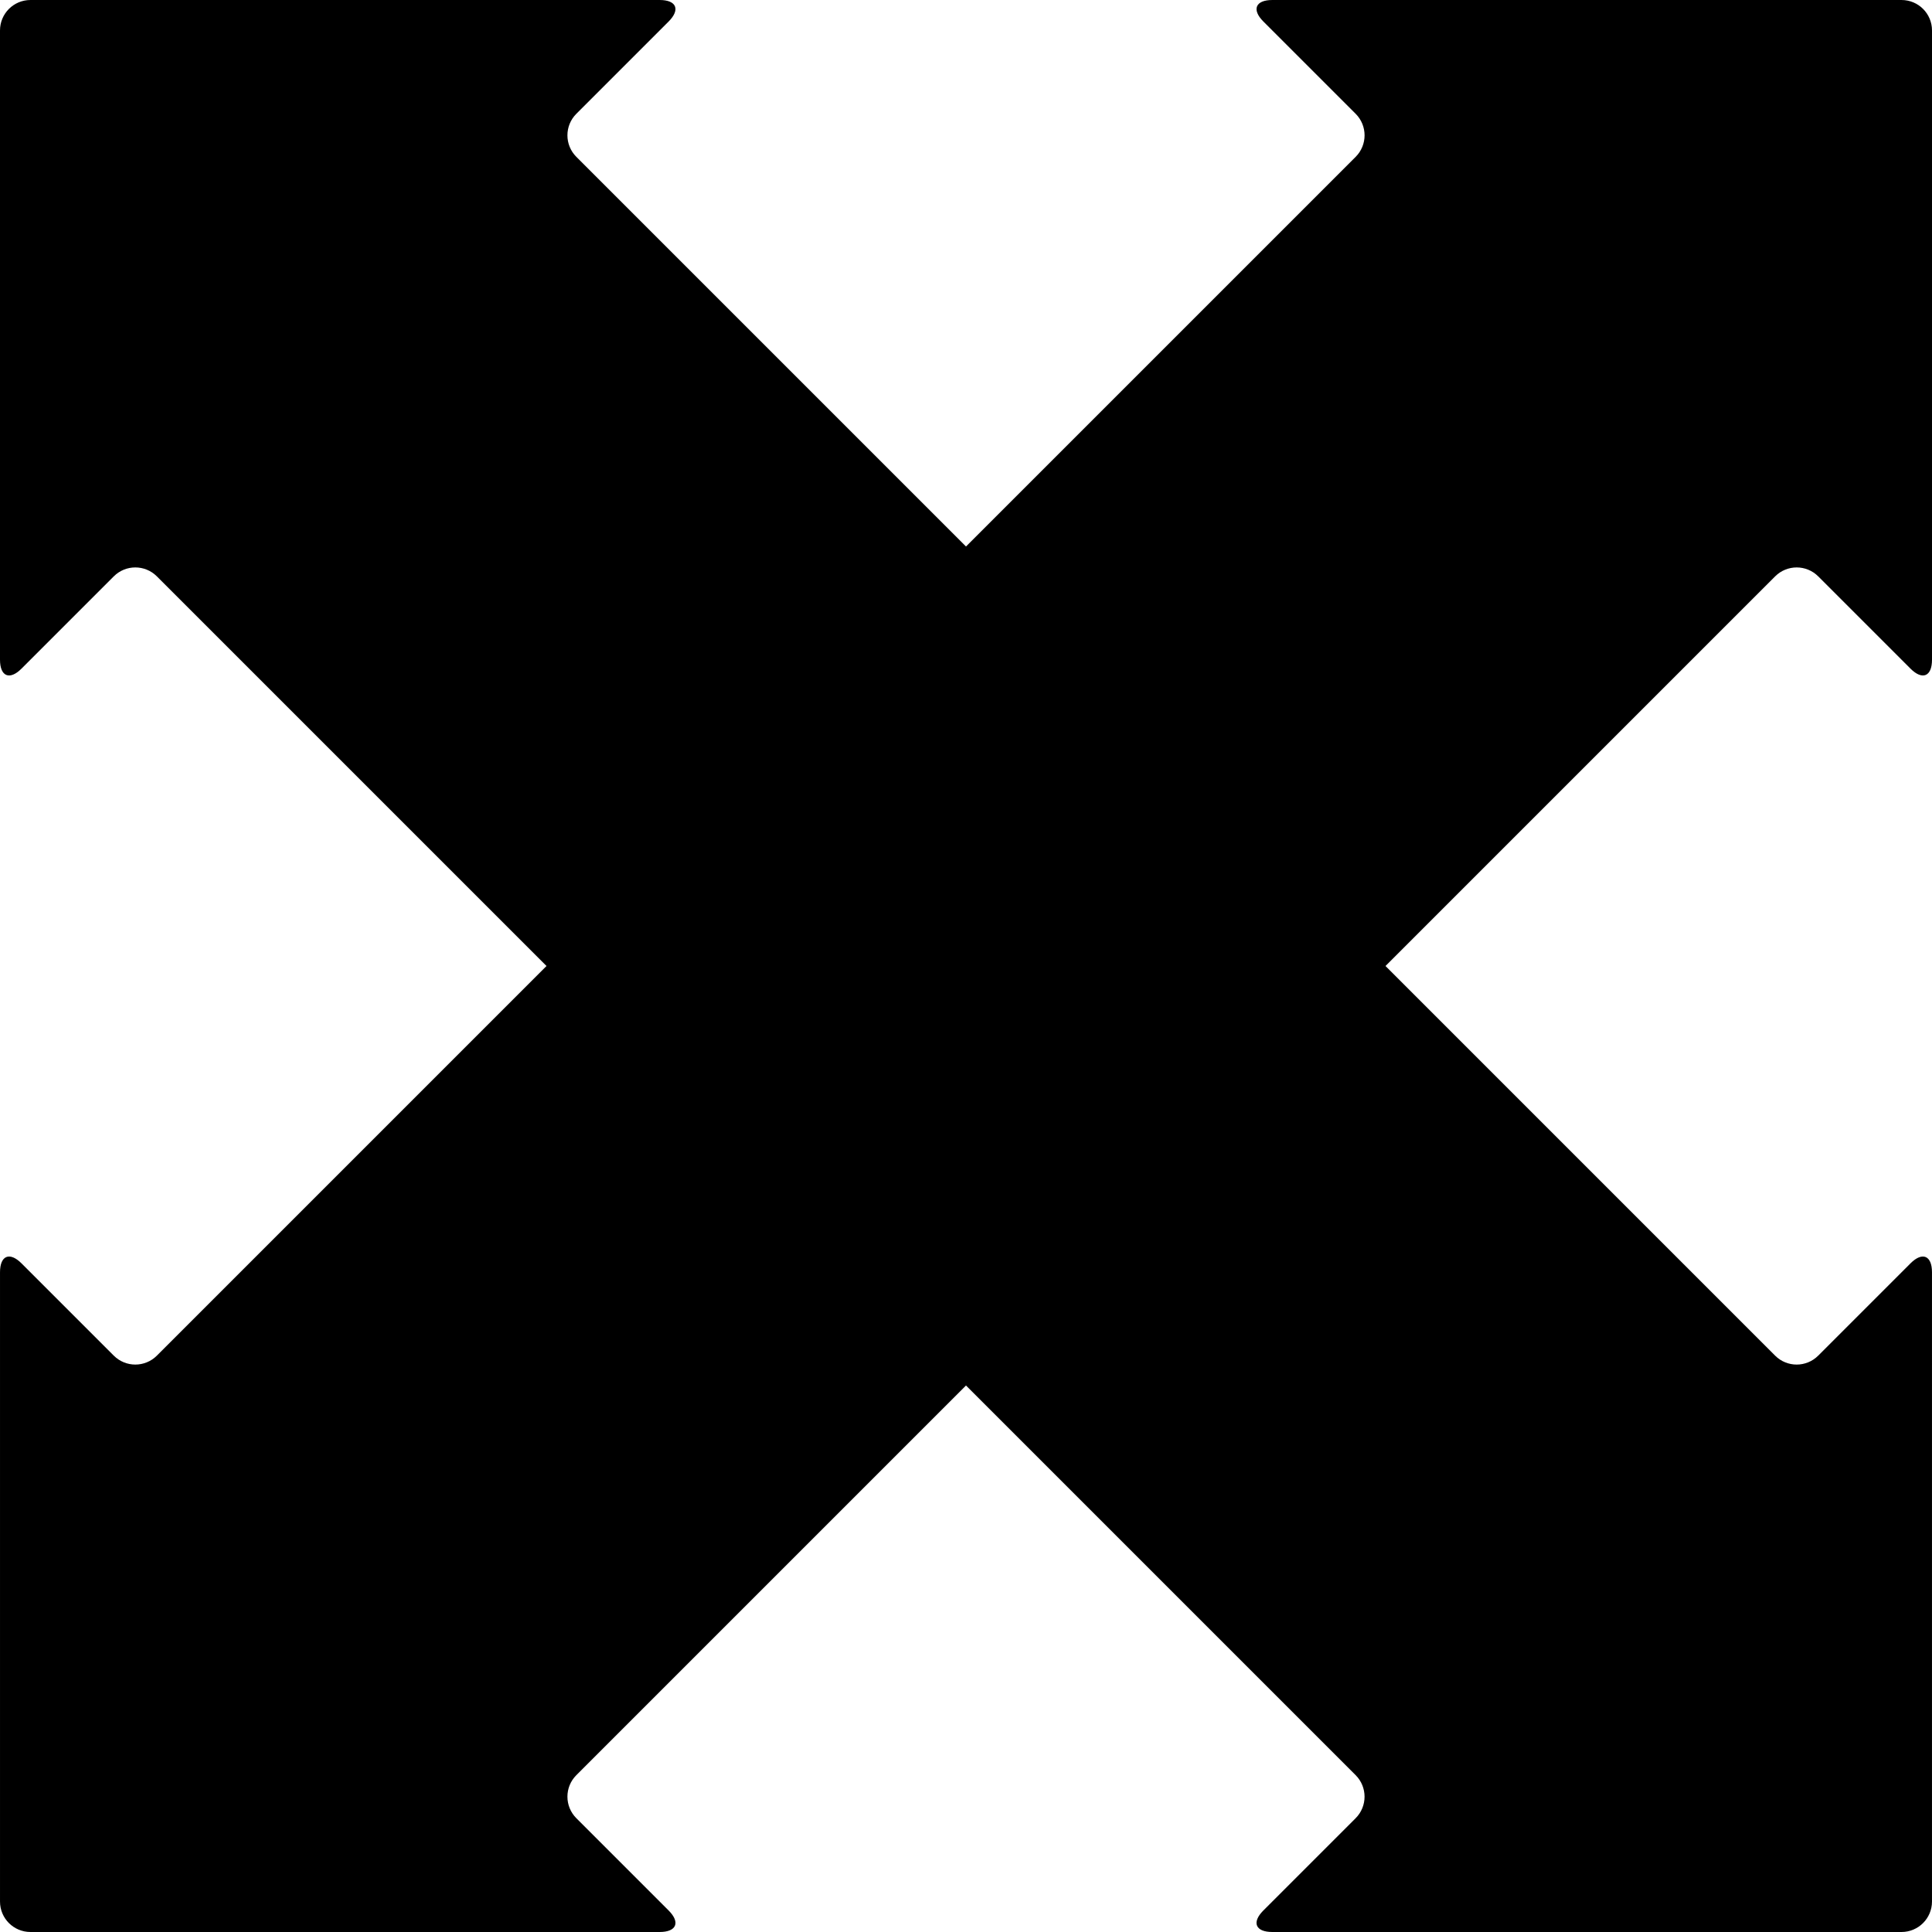 <?xml version="1.0" encoding="iso-8859-1"?>
<!-- Uploaded to: SVG Repo, www.svgrepo.com, Generator: SVG Repo Mixer Tools -->
<!DOCTYPE svg PUBLIC "-//W3C//DTD SVG 1.1//EN" "http://www.w3.org/Graphics/SVG/1.1/DTD/svg11.dtd">
<svg fill="#000000" version="1.1" id="Capa_1" xmlns="http://www.w3.org/2000/svg" xmlns:xlink="http://www.w3.org/1999/xlink" 
	 width="800px" height="800px" viewBox="0 0 591.605 591.605"
	 xml:space="preserve">
<g>
	<g>
		<path d="M9.324,591.604h192.685c5.15,0,6.371-2.953,2.729-6.591l-28.253-28.253c-3.641-3.642-3.641-9.544,0-13.186
			l119.315-119.315l119.315,119.315c3.642,3.642,3.642,9.544,0,13.186l-28.253,28.253c-3.642,3.642-2.417,6.591,2.729,6.591h192.686
			c5.149,0,9.324-4.174,9.324-9.323V389.595c0-5.149-2.953-6.371-6.592-2.729l-28.253,28.253c-3.642,3.642-9.544,3.642-13.186,0
			L424.26,295.803l119.315-119.315c3.642-3.642,9.544-3.642,13.186,0l28.253,28.253c3.642,3.642,6.592,2.417,6.592-2.729V9.326
			c0-5.15-4.174-9.324-9.324-9.324H389.596c-5.149,0-6.37,2.953-2.729,6.591l28.254,28.253c3.641,3.642,3.641,9.544,0,13.186
			L295.804,167.347L176.485,48.031c-3.641-3.641-3.641-9.544,0-13.186l28.253-28.253c3.642-3.641,2.417-6.591-2.729-6.591H9.324
			C4.174,0.002,0,4.176,0,9.326v192.685c0,5.15,2.953,6.371,6.591,2.729l28.253-28.253c3.642-3.642,9.544-3.642,13.186,0
			l119.318,119.315L48.033,415.118c-3.641,3.642-9.544,3.642-13.186,0L6.594,386.865c-3.641-3.642-6.591-2.417-6.591,2.729V582.28
			C0,587.43,4.174,591.604,9.324,591.604z"/>
	</g>
</g>
</svg>